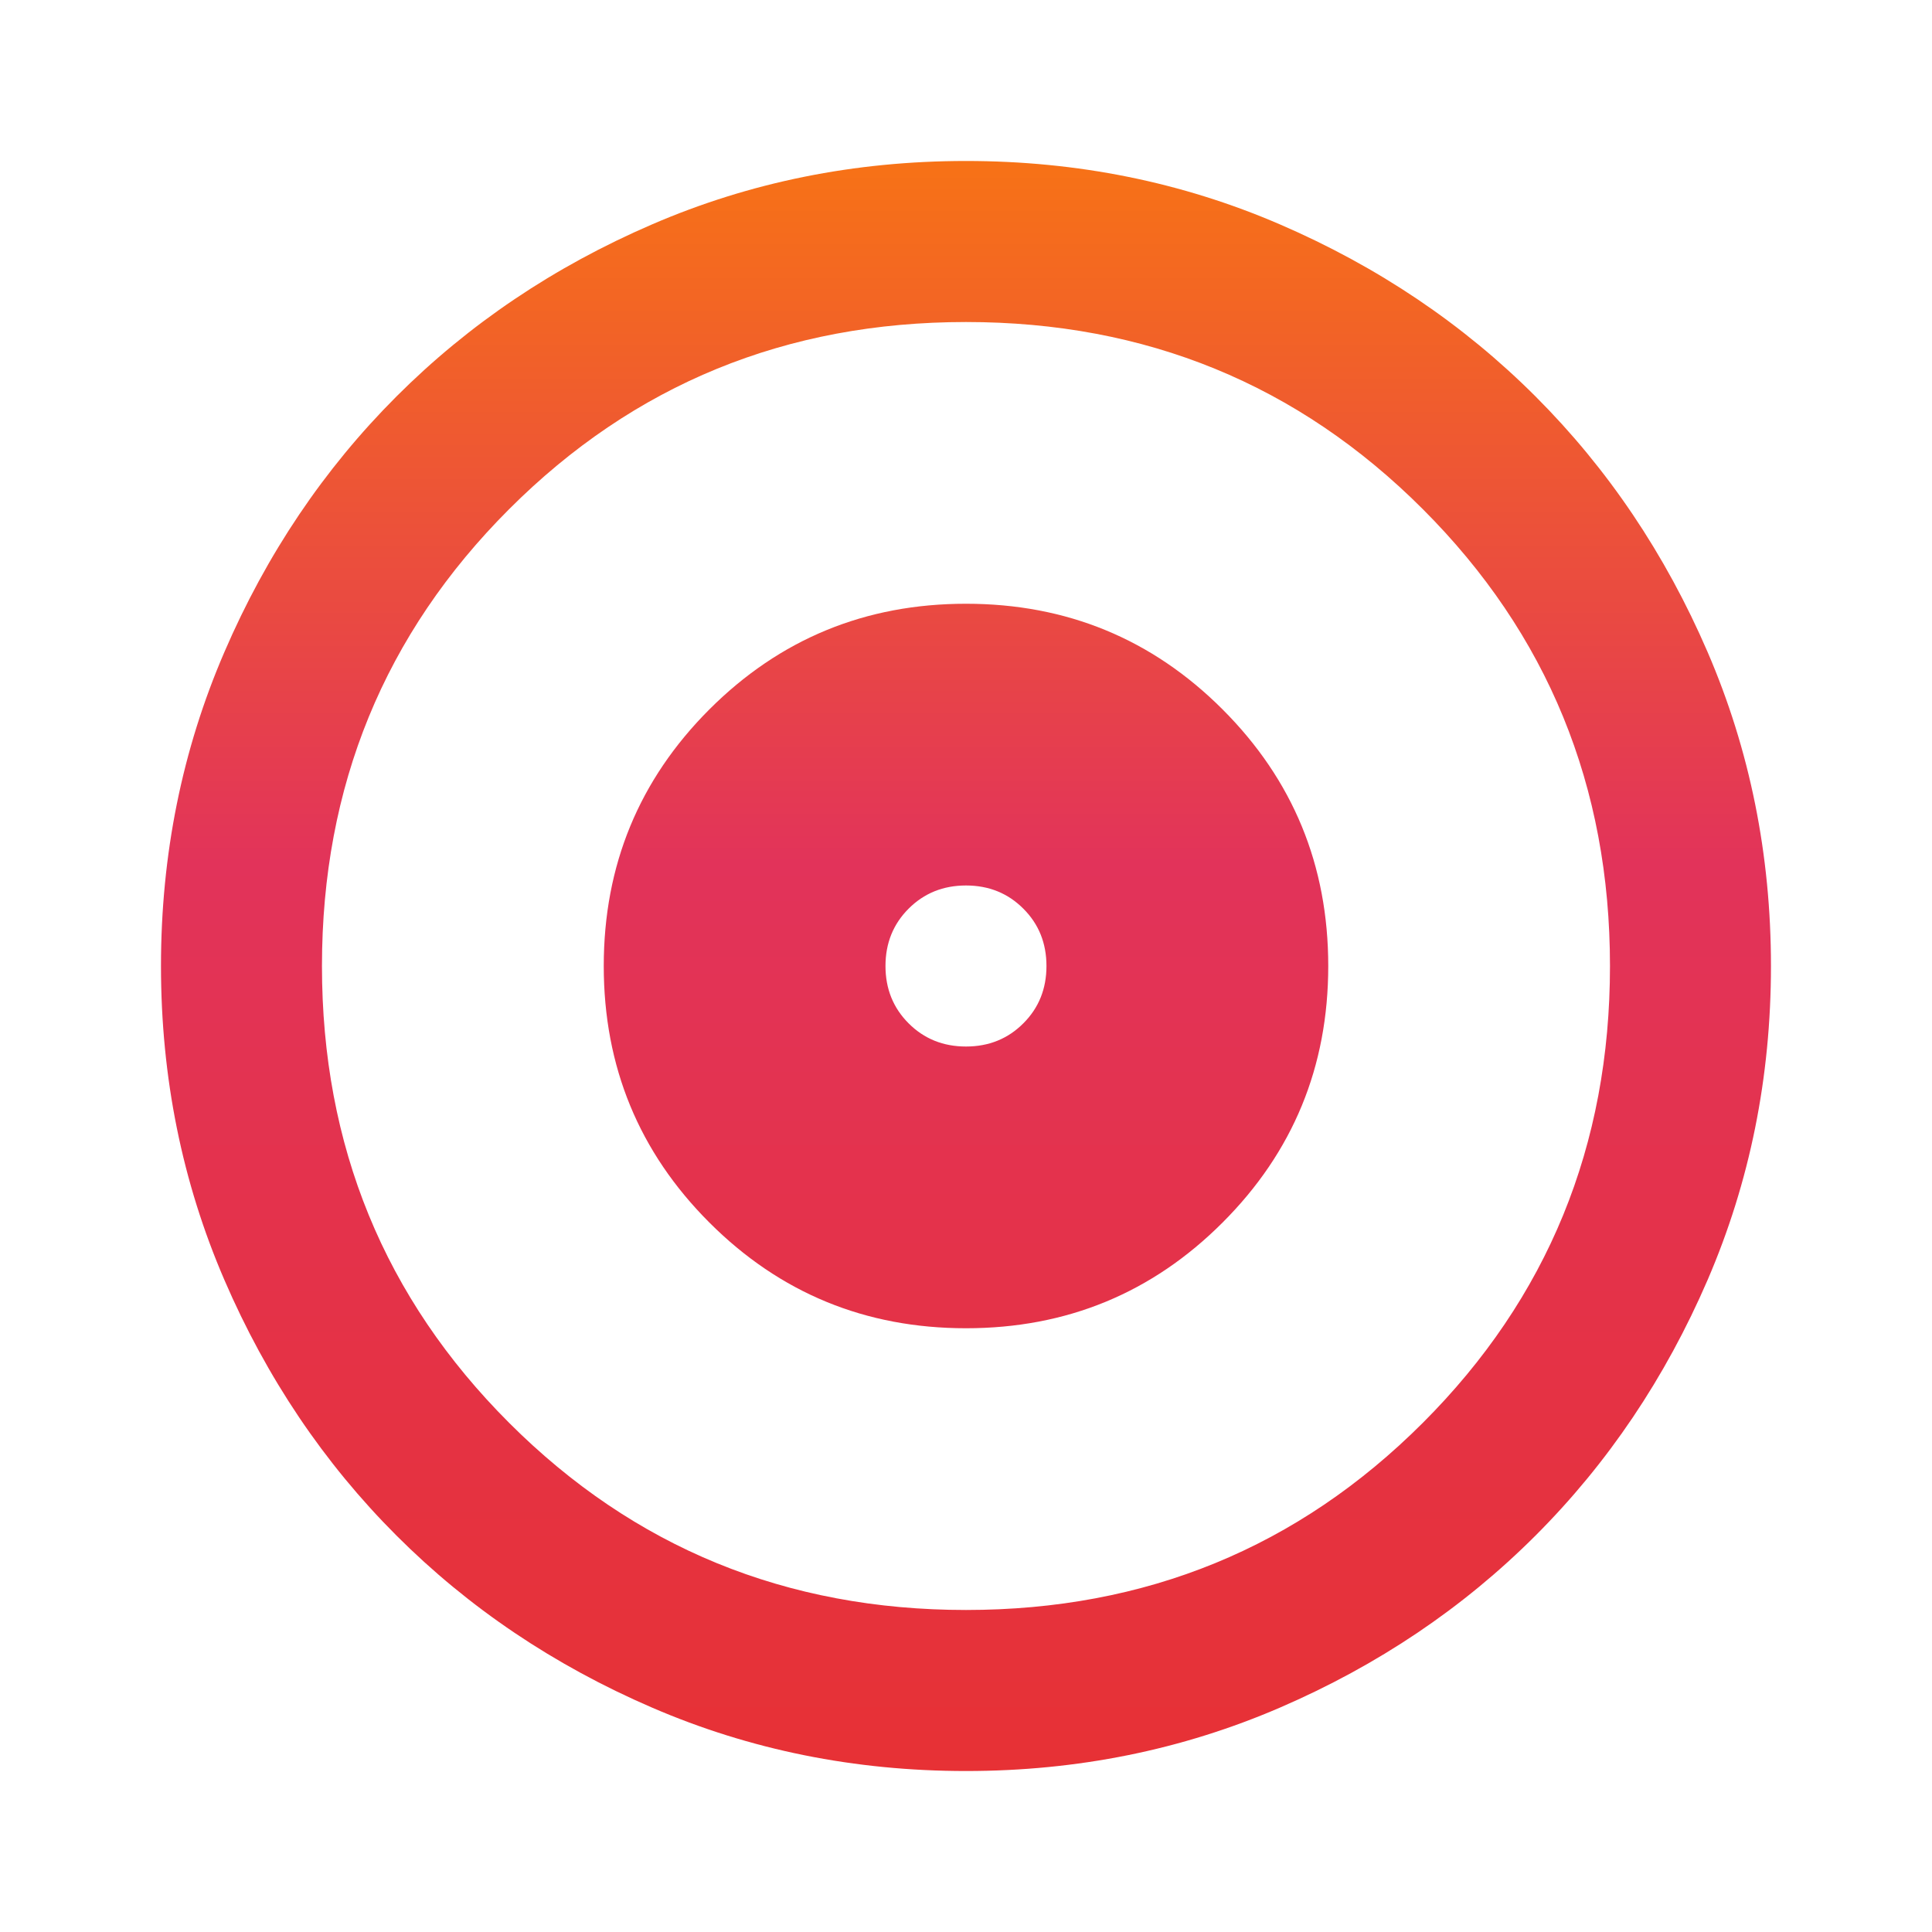 <svg width="34" height="34" viewBox="0 0 34 34" fill="none" xmlns="http://www.w3.org/2000/svg">
<mask id="mask0_4543_3263" style="mask-type:alpha" maskUnits="userSpaceOnUse" x="0" y="0" width="34" height="34">
<rect width="34" height="34" fill="#D9D9D9"/>
</mask>
<g mask="url(#mask0_4543_3263)">
<path d="M17 23.375C18.77 23.375 20.276 22.755 21.515 21.515C22.755 20.276 23.375 18.771 23.375 17C23.375 15.229 22.755 13.724 21.515 12.484C20.276 11.245 18.77 10.625 17 10.625C15.229 10.625 13.724 11.245 12.484 12.484C11.245 13.724 10.625 15.229 10.625 17C10.625 18.771 11.245 20.276 12.484 21.515C13.724 22.755 15.229 23.375 17 23.375ZM17 18.417C16.598 18.417 16.262 18.281 15.99 18.009C15.719 17.738 15.583 17.401 15.583 17C15.583 16.599 15.719 16.262 15.99 15.991C16.262 15.719 16.598 15.583 17 15.583C17.401 15.583 17.738 15.719 18.009 15.991C18.281 16.262 18.416 16.599 18.416 17C18.416 17.401 18.281 17.738 18.009 18.009C17.738 18.281 17.401 18.417 17 18.417ZM17 31.167C15.04 31.167 13.198 30.795 11.475 30.051C9.751 29.307 8.252 28.298 6.977 27.023C5.702 25.748 4.692 24.248 3.949 22.525C3.205 20.801 2.833 18.96 2.833 17C2.833 15.04 3.205 13.198 3.949 11.475C4.692 9.751 5.702 8.252 6.977 6.977C8.252 5.702 9.751 4.693 11.475 3.949C13.198 3.205 15.04 2.833 17 2.833C18.959 2.833 20.801 3.205 22.525 3.949C24.248 4.693 25.748 5.702 27.023 6.977C28.298 8.252 29.307 9.751 30.051 11.475C30.794 13.198 31.166 15.04 31.166 17C31.166 18.96 30.794 20.801 30.051 22.525C29.307 24.248 28.298 25.748 27.023 27.023C25.748 28.298 24.248 29.307 22.525 30.051C20.801 30.795 18.959 31.167 17 31.167ZM17 28.333C20.164 28.333 22.843 27.235 25.039 25.04C27.235 22.844 28.333 20.164 28.333 17C28.333 13.836 27.235 11.156 25.039 8.96C22.843 6.764 20.164 5.667 17 5.667C13.836 5.667 11.156 6.764 8.96 8.96C6.764 11.156 5.666 13.836 5.666 17C5.666 20.164 6.764 22.844 8.96 25.04C11.156 27.235 13.836 28.333 17 28.333Z" fill="url(#paint0_linear_4543_3263)"/>
</g>
<defs>
<linearGradient id="paint0_linear_4543_3263" x1="17" y1="34.978" x2="17" y2="2.833" gradientUnits="userSpaceOnUse">
<stop stop-color="#E8312C"/>
<stop offset="0.615" stop-color="#E2335A"/>
<stop offset="1" stop-color="#F77216"/>
</linearGradient>
</defs>
</svg>
